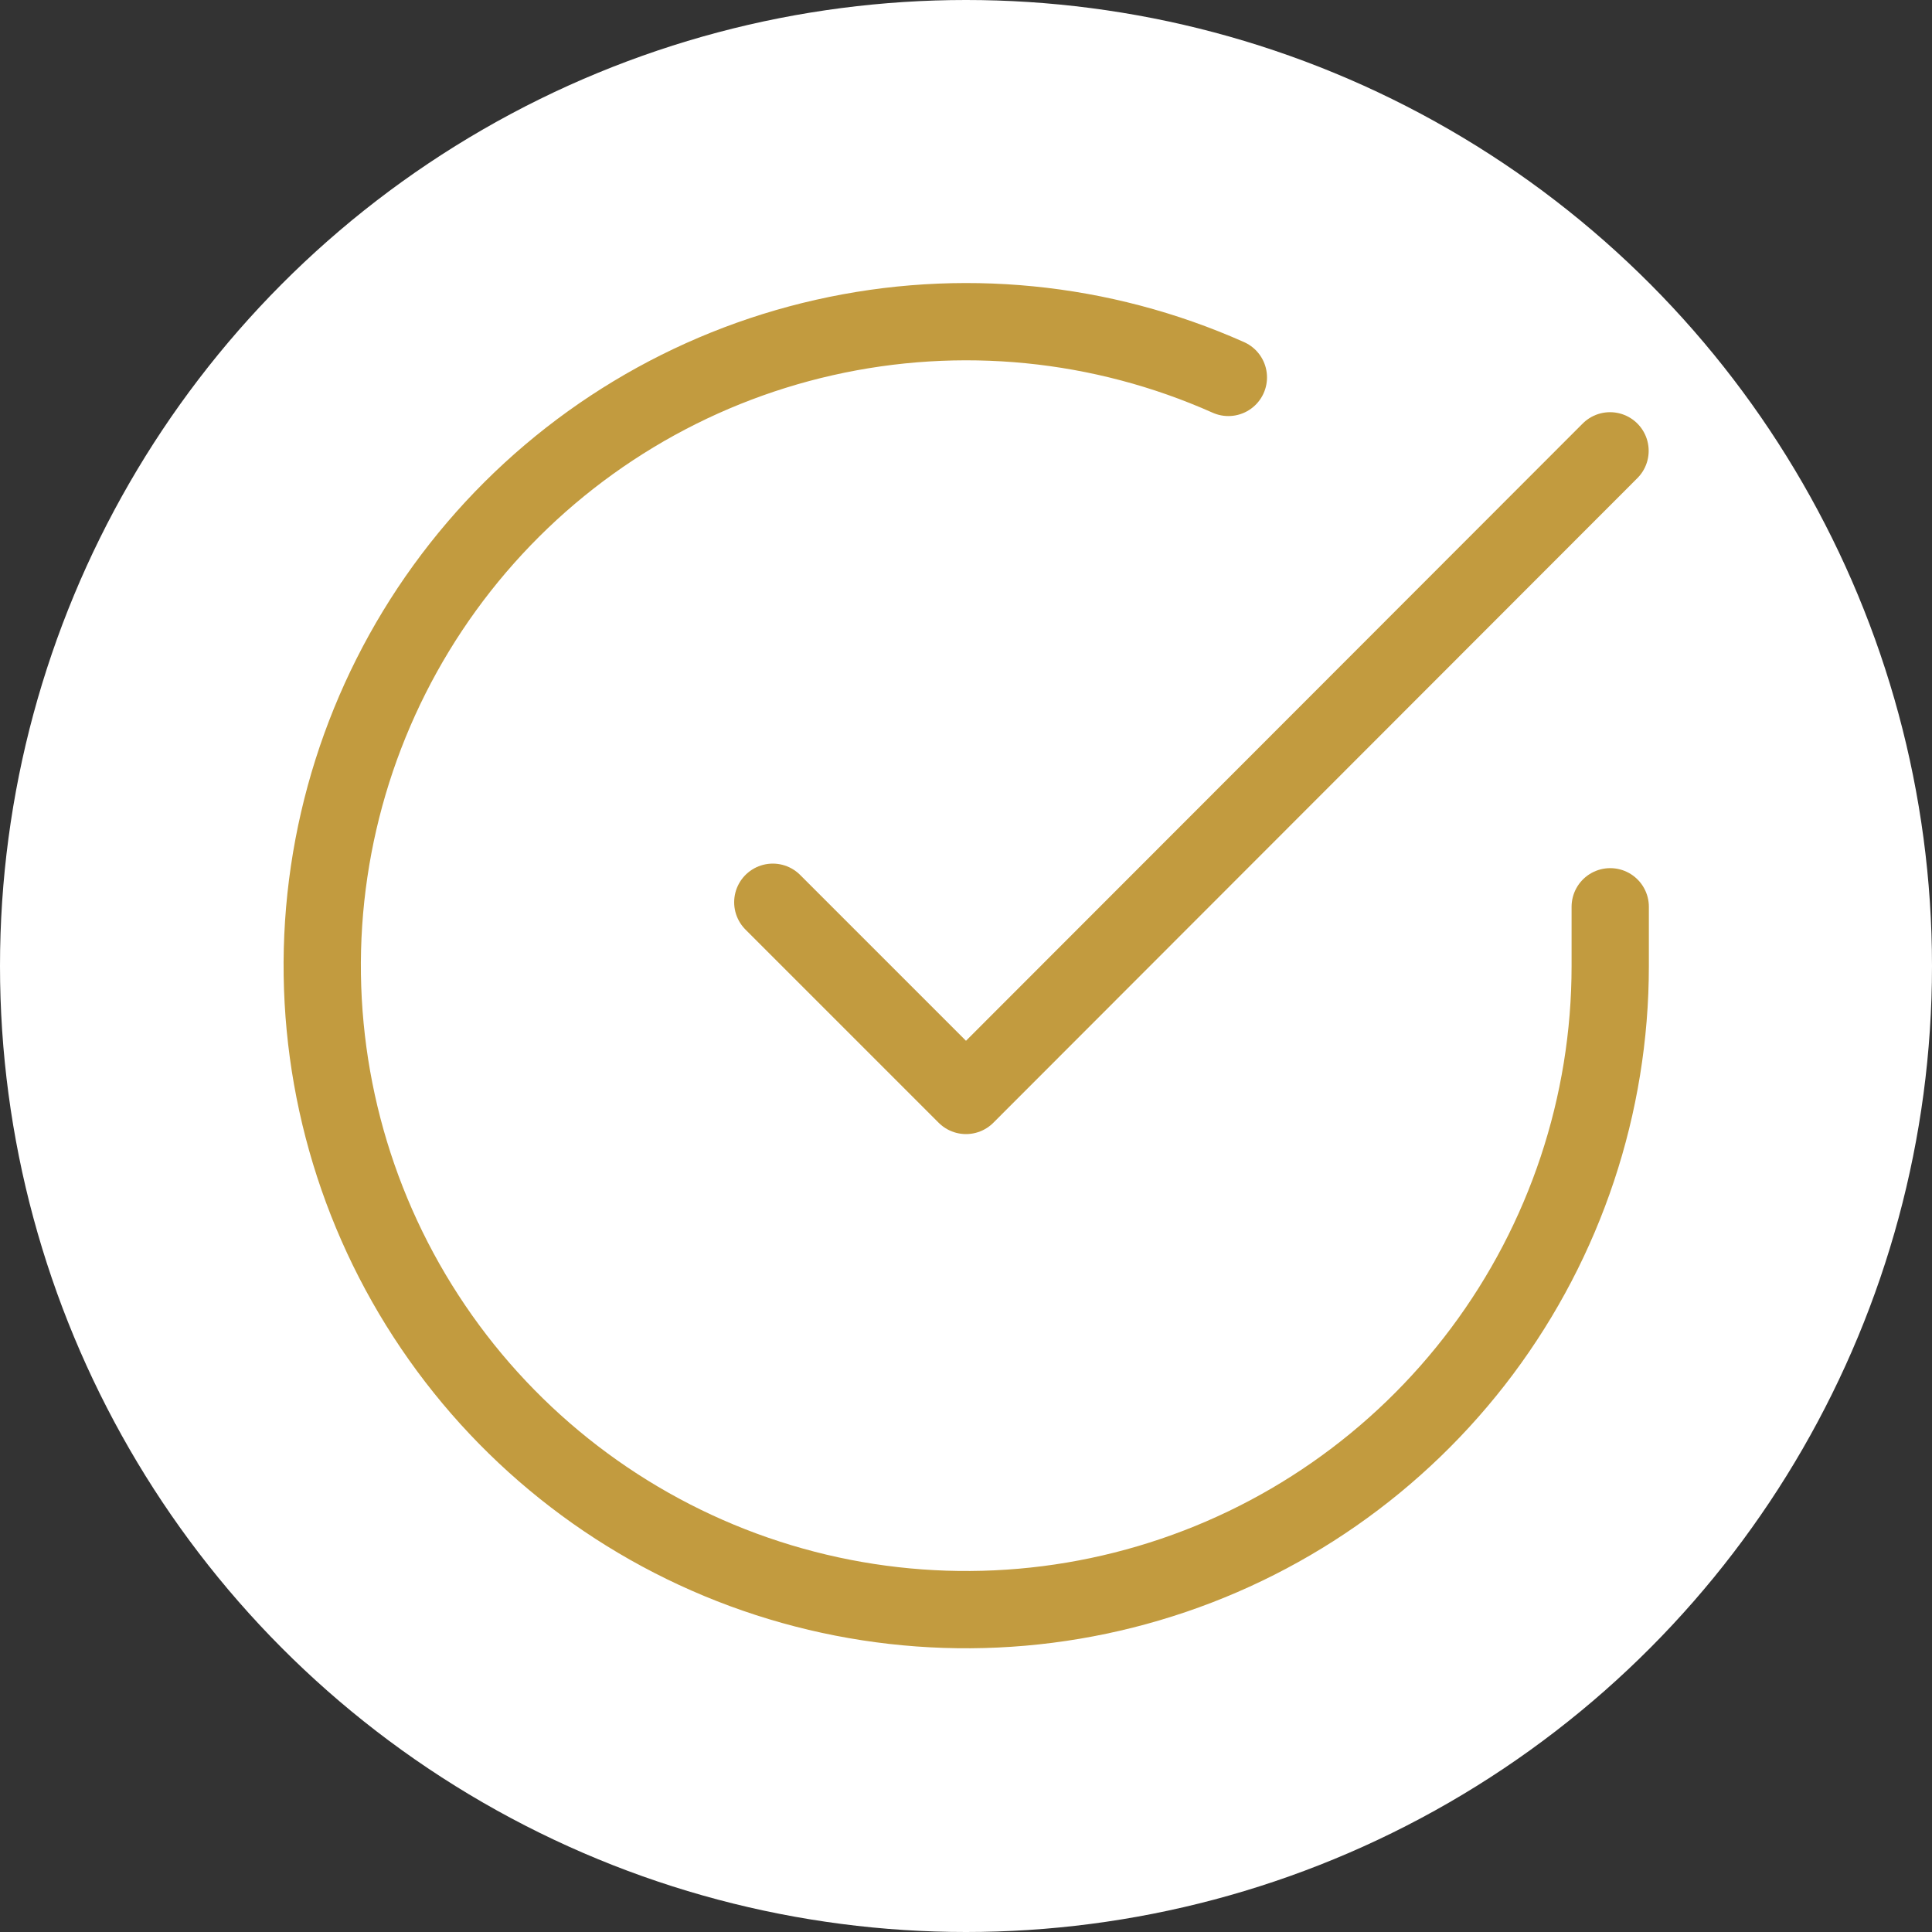 <svg width="20" height="20" viewBox="0 0 20 20" fill="none" xmlns="http://www.w3.org/2000/svg">
<rect x="0" y="0" width="20" height="20" fill="#333333" stroke="none"/>
<circle cx="10" cy="10" r="10" fill="white"/>
<path d="M16.669 9.387V10C16.669 11.438 16.203 12.836 15.342 13.988C14.481 15.139 13.271 15.982 11.893 16.389C10.514 16.797 9.041 16.748 7.692 16.25C6.344 15.752 5.192 14.831 4.41 13.625C3.627 12.419 3.256 10.992 3.35 9.558C3.445 8.123 4.001 6.758 4.935 5.665C5.869 4.572 7.131 3.81 8.533 3.494C9.936 3.177 11.403 3.322 12.716 3.907" stroke="#C29B3F" stroke-width="0.8" stroke-linecap="round" stroke-linejoin="round"/>
<path d="M16.667 4.667L10 11.34L8 9.34" stroke="#C29B3F" stroke-width="0.8" stroke-linecap="round" stroke-linejoin="round"/>
</svg>

